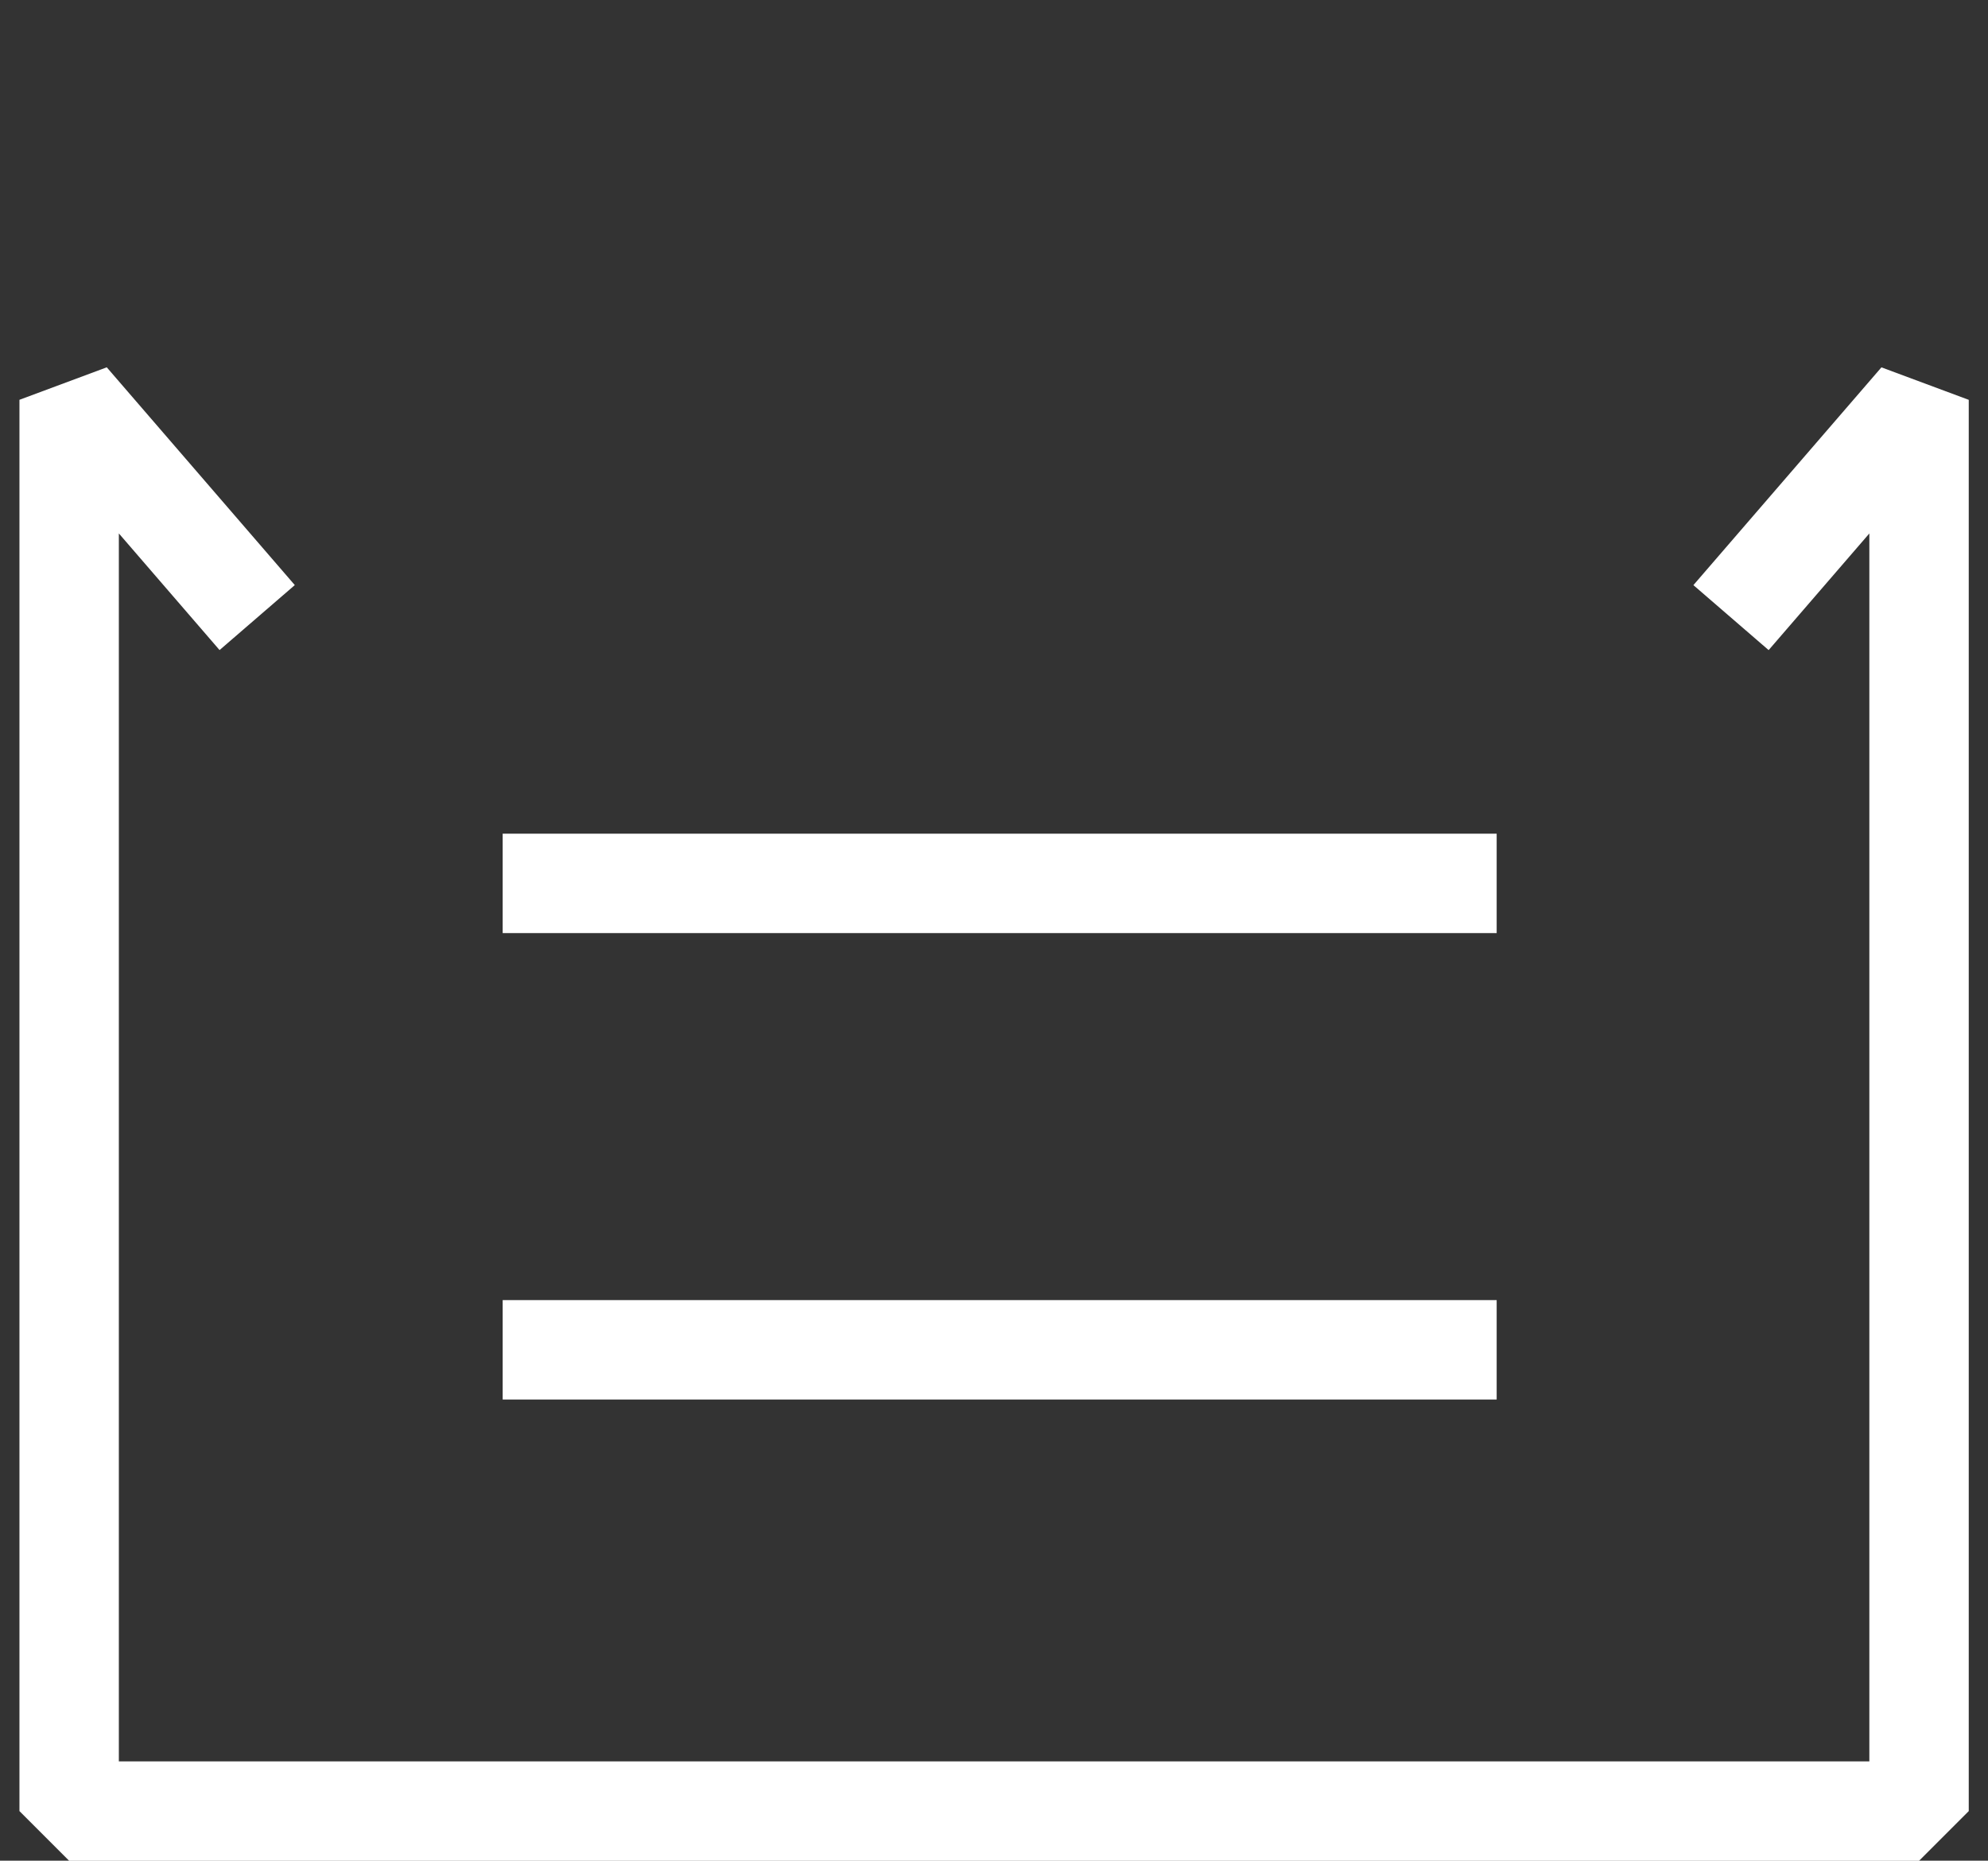 <svg xmlns="http://www.w3.org/2000/svg" width="60" height="56.15" viewBox="0 0 60 56.15">
  <rect x="0" y="0" width="60" height="56.15" fill="#333333" stroke="none"/>
  <g id="Group_230" data-name="Group 230" transform="translate(-975 -2123)">
    <rect id="Rectangle_389" data-name="Rectangle 389" width="60" height="56" transform="translate(975 2123)" fill="none"/>
    <g id="icon-09-light" transform="translate(977.082 2135.065)">
      <path id="Path_418" data-name="Path 418" d="M66.857,42.984l5.675-6.572V79H16.7V36.411l5.675,6.572" transform="translate(-16.695 -36.411)" fill="none" stroke="#fff" stroke-linejoin="bevel" stroke-miterlimit="10" stroke-width="3"/>
      <path id="Path_419" data-name="Path 419" d="M35.129,76.786h30" transform="translate(-22.04 -48.117)" fill="none" stroke="#fff" stroke-linejoin="bevel" stroke-miterlimit="10" stroke-width="3"/>
      <path id="Path_420" data-name="Path 420" d="M35.129,56.963h30" transform="translate(-22.04 -42.37)" fill="none" stroke="#fff" stroke-linejoin="bevel" stroke-miterlimit="10" stroke-width="3"/>
    </g>
  </g>
</svg>
